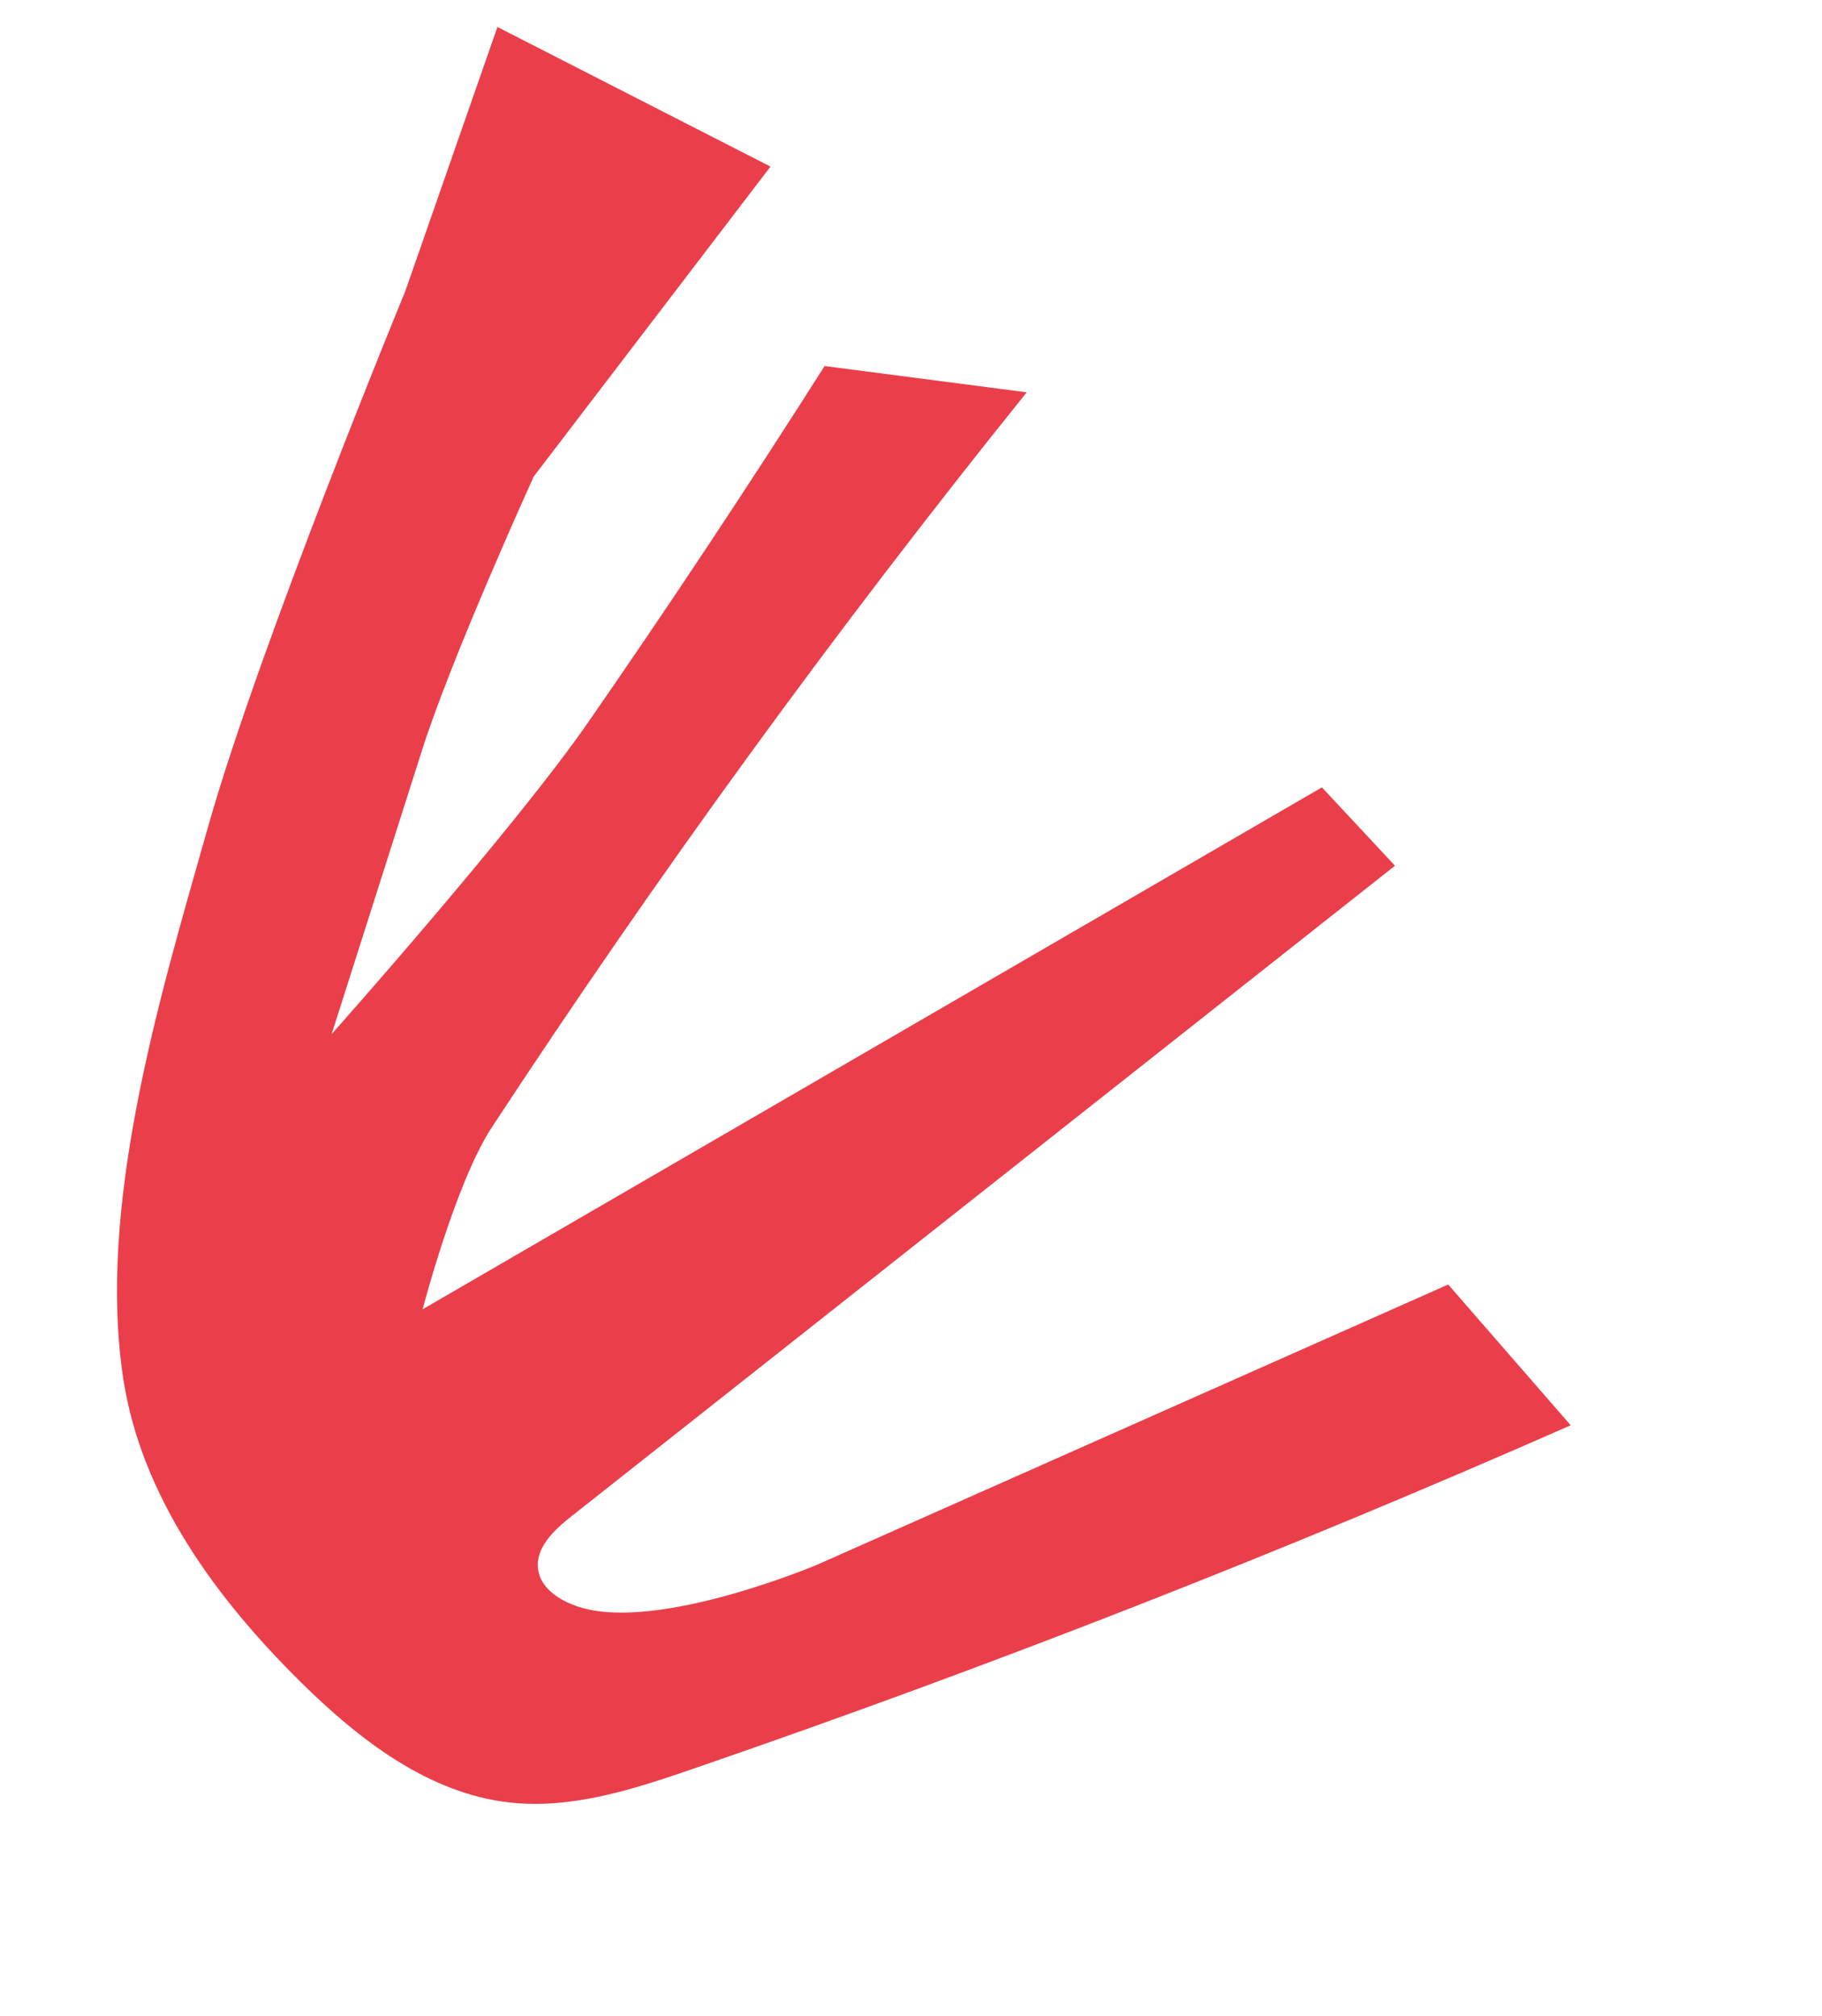 <svg xmlns="http://www.w3.org/2000/svg" width="119.116" height="131.772" viewBox="0 0 119.116 131.772">
  <path id="Tracé_818" data-name="Tracé 818" d="M204.019,371.675c-.24-6.171-1.069-12.252-3.148-17.488-2.876-7.248-9.129-12.637-15.768-16.727-4.576-2.82-9.8-5.236-15.134-4.6-4.051.483-7.671,2.667-11.132,4.827q-26.157,16.339-50.89,34.821l9.878,7.167,36.06-27.124s9.174-6.66,14.557-6.215c1.269.1,2.693.571,3.169,1.751.54,1.339-.415,2.775-1.318,3.9L127.38,405.576l5.81,3.916L182.811,363s-.234,8.547-1.727,12.6q-10.3,27.9-23.269,54.718l13.267-1.3q4.644-13.187,9.819-26.177c3.149-7.9,11.758-23.646,11.758-23.646l-1.584,19.453c-.523,6.426-3.085,19.046-3.085,19.046l-10.526,23.236,19.455,4.875,1.983-18.192s4.072-24.583,4.683-37.018C203.87,384.775,204.272,378.176,204.019,371.675Z" transform="matrix(-0.974, -0.225, 0.225, -0.974, 124.013, 480.285)" fill="#ea3f4a"/>
</svg>
